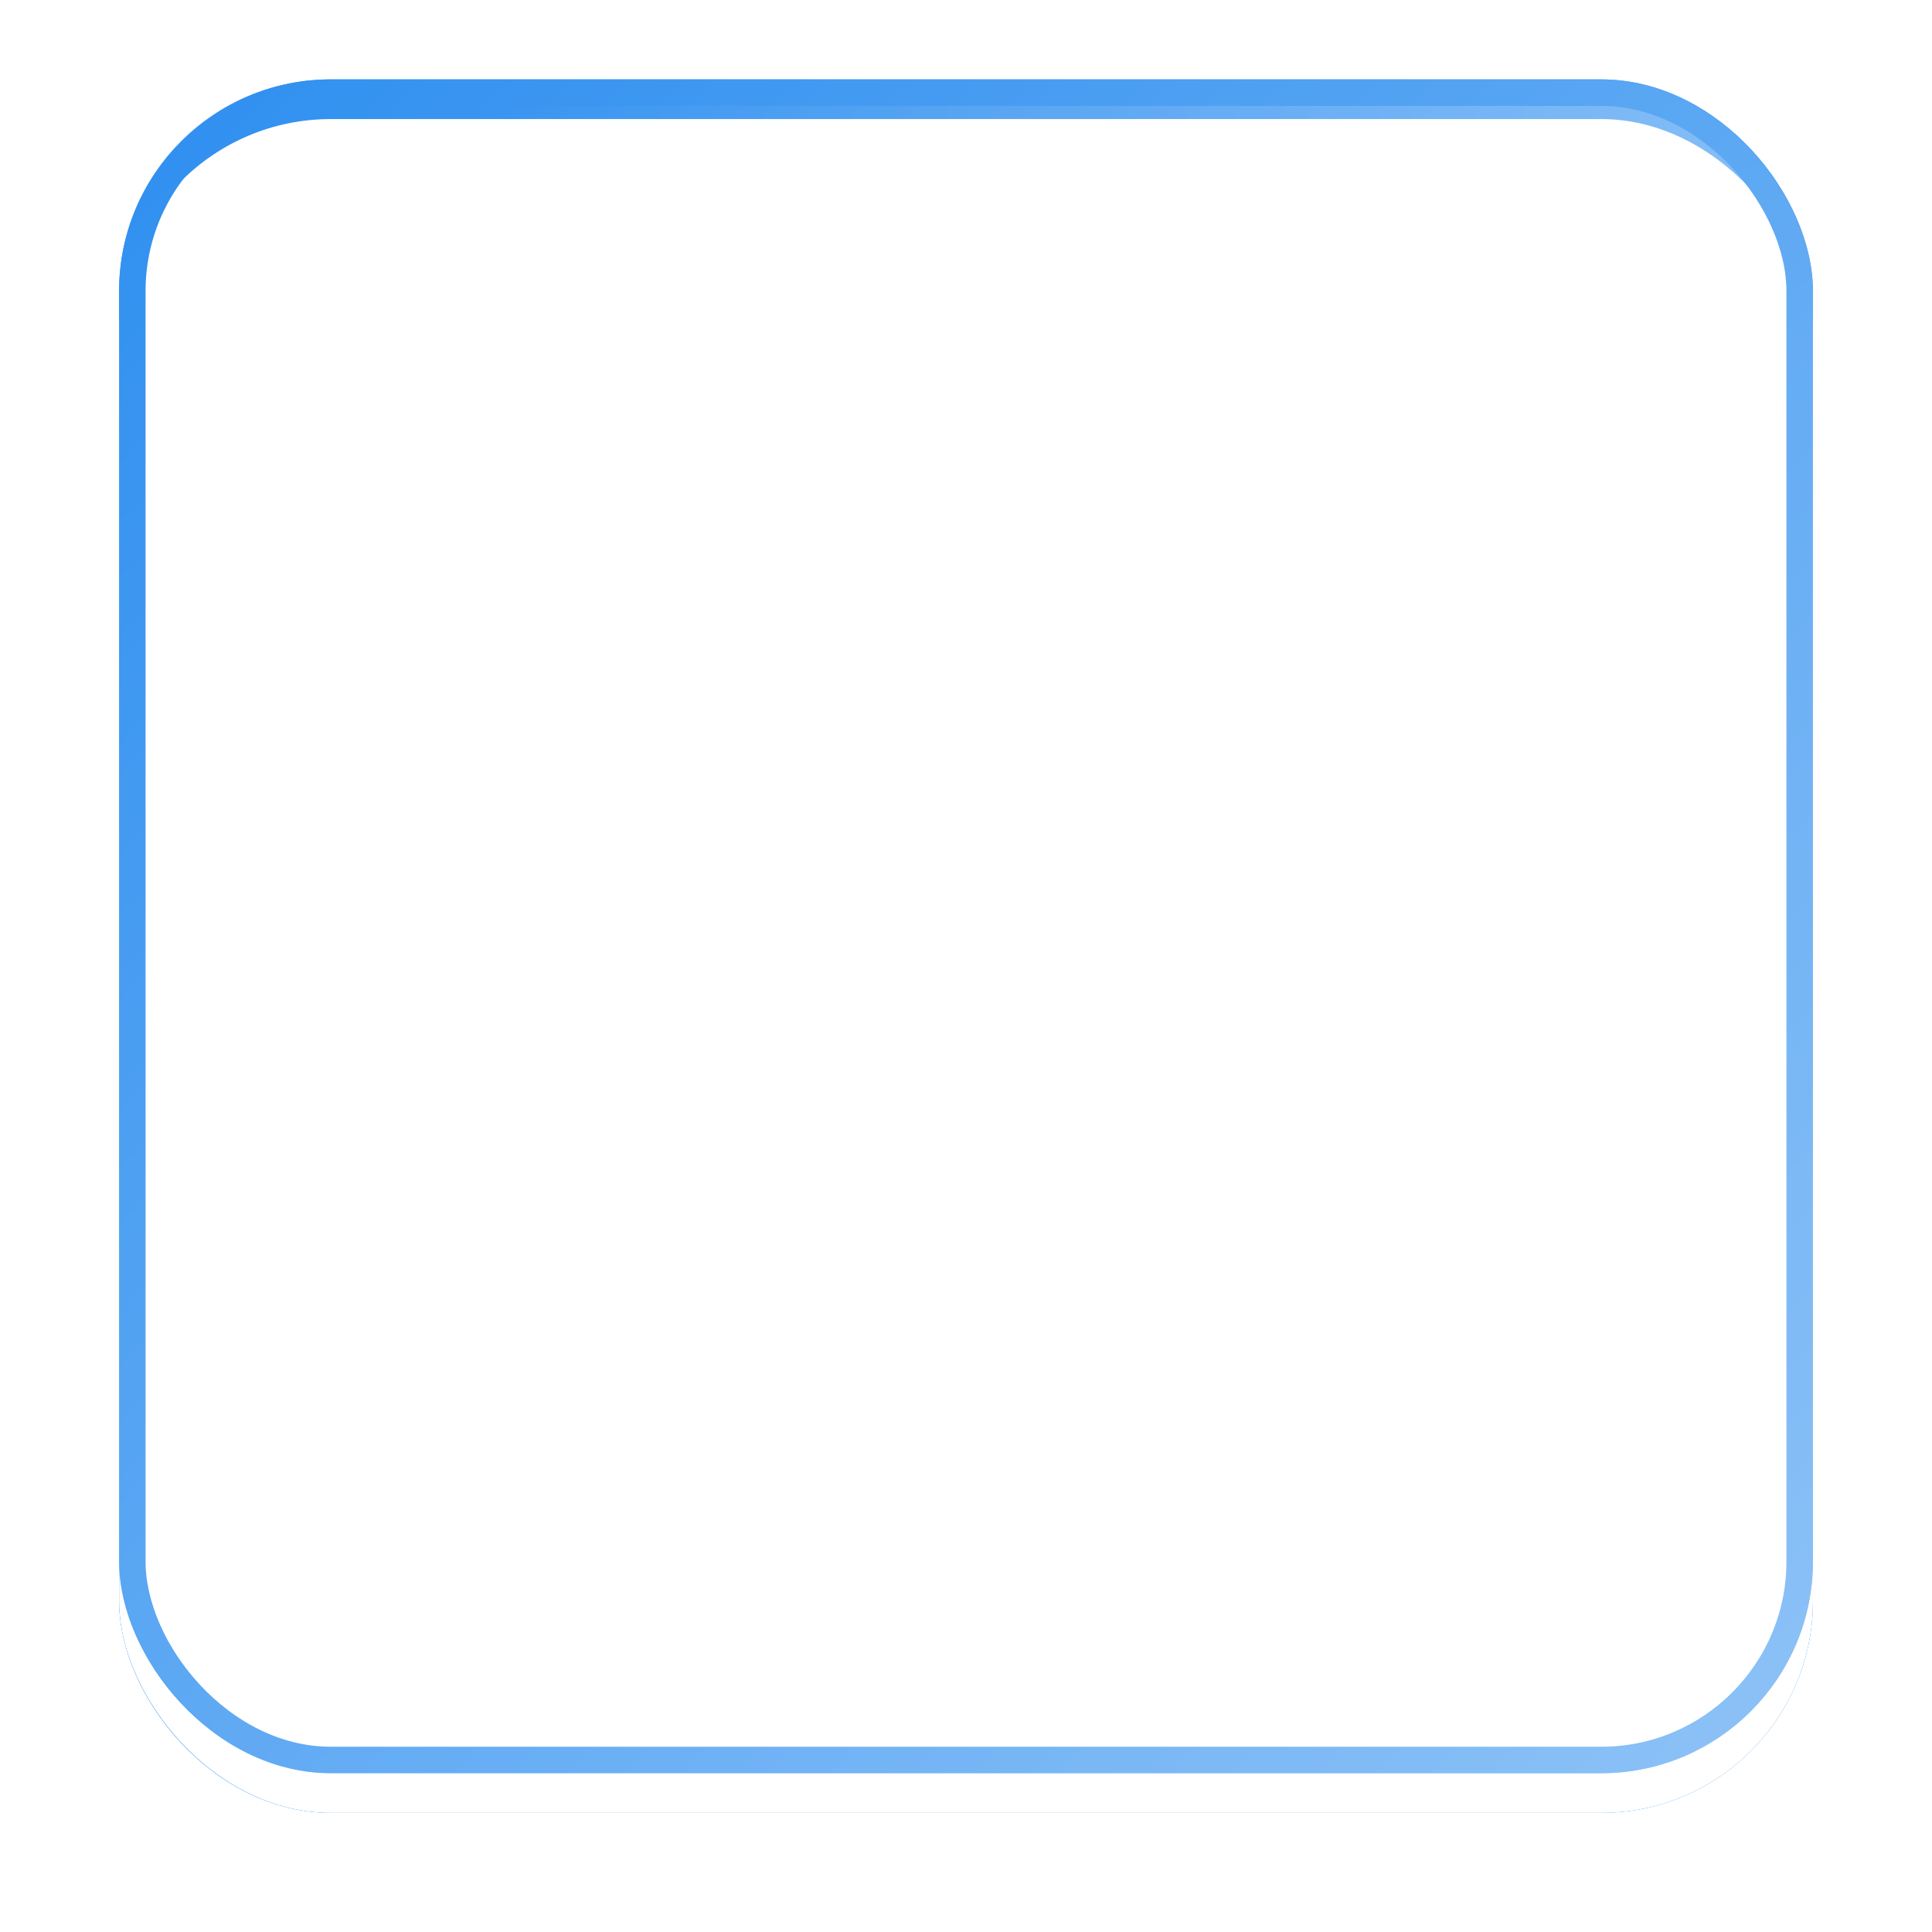 <?xml version="1.0" encoding="UTF-8"?>
<svg xmlns="http://www.w3.org/2000/svg" xmlns:xlink="http://www.w3.org/1999/xlink" width="146" height="146" viewBox="0 0 146 146">
  <defs>
    <linearGradient id="linear-gradient" x1="0.008" y1="0.5" x2="0.982" y2="0.93" gradientUnits="objectBoundingBox">
      <stop offset="0" stop-color="#3291f0"></stop>
      <stop offset="1" stop-color="#7ebaf6"></stop>
    </linearGradient>
    <filter id="Background" x="0" y="0" width="146" height="146">
      <feOffset dy="3"></feOffset>
      <feGaussianBlur stdDeviation="3" result="blur"></feGaussianBlur>
      <feFlood flood-opacity="0.161"></feFlood>
      <feComposite operator="in" in2="blur"></feComposite>
    </filter>
    <filter id="Background-2" x="0" y="0" width="146" height="146">
      <feOffset dy="3"></feOffset>
      <feGaussianBlur stdDeviation="3" result="blur-2"></feGaussianBlur>
      <feFlood flood-opacity="0.161" result="color"></feFlood>
      <feComposite operator="out" in="SourceGraphic" in2="blur-2"></feComposite>
      <feComposite operator="in" in="color"></feComposite>
      <feComposite operator="in" in2="SourceGraphic"></feComposite>
    </filter>
    <linearGradient id="linear-gradient-3" x1="0.043" y1="0.041" x2="1.212" y2="1.239" gradientUnits="objectBoundingBox">
      <stop offset="0" stop-color="#fff" stop-opacity="0"></stop>
      <stop offset="1" stop-color="#fff"></stop>
    </linearGradient>
  </defs>
  <g id="Moneybird_logo" data-name="Moneybird logo" transform="translate(9.304 5.897)">
    <g id="Background-3" data-name="Background">
      <g data-type="innerShadowGroup">
        <g transform="matrix(1, 0, 0, 1, -9.3, -5.9)" filter="url(#Background)">
          <g id="Background-4" data-name="Background" transform="translate(9 6)" stroke="#3291f0" stroke-width="2" fill="url(#linear-gradient)">
            <rect width="128" height="128" rx="16" stroke="none"></rect>
            <rect x="1" y="1" width="126" height="126" rx="15" fill="none"></rect>
          </g>
        </g>
        <rect id="Background-5" data-name="Background" width="128" height="128" rx="16" transform="translate(-0.304 0.103)" fill="url(#linear-gradient)"></rect>
        <g transform="matrix(1, 0, 0, 1, -9.3, -5.9)" filter="url(#Background-2)">
          <rect id="Background-6" data-name="Background" width="128" height="128" rx="16" transform="translate(9 6)" fill="#fff"></rect>
        </g>
        <g id="Background-7" data-name="Background" transform="translate(-0.304 0.103)" fill="none" stroke="#3291f0" stroke-width="2">
          <rect width="128" height="128" rx="16" stroke="none"></rect>
          <rect x="1" y="1" width="126" height="126" rx="15" fill="none"></rect>
        </g>
      </g>
      <rect id="Light_fade" data-name="Light fade" width="128" height="128" rx="16" transform="translate(-0.304 0.103)" opacity="0.55" fill="url(#linear-gradient-3)" style="mix-blend-mode: soft-light;isolation: isolate"></rect>
    </g>
    <path id="Moneybird_logo-2" data-name="Moneybird logo" d="M41.828,50.531c-16.979-1.3-22.494-10.612-24.034-17.052a67.774,67.774,0,0,0,7.657,1.492c.012,0,1.173.163,1.2-.146.046-.595-9.776-3.484-14.534-11.637a29.559,29.559,0,0,1-3.94-12.462c9.964,1.923,16.087,4.332,47.435,3.551,9.707,0,14.038,2.007,14.038,13.9,0,8.3-3.633,22.2-27.818,22.357m43.435-22.8c0-1.556-1.65-2.554-3.69-3.195l.041-.042s-.122-.01-.315-.042c-.328-.1-.664-.184-1-.264a3.385,3.385,0,0,1-1.32-.827,4.043,4.043,0,0,1-.839-1.546C76.842,13.19,71.949,5.3,55.608,5.3H27.225c-.961-.032-3.569-.182-9.749-.858A57.484,57.484,0,0,1,6.07,1.88L.809,0,.156,5.586c-.079.679-1.785,16.434,8.317,24.429l-.009.092c-.388,4.23,1.231,13.457,10.006,20.921,19.023,16.179,44.878,6.023,51.492-1.093A30.452,30.452,0,0,0,78.1,33.9a4.167,4.167,0,0,1,.878-1.673,2.9,2.9,0,0,1,.686-.533,20.121,20.121,0,0,0,1.951-.6h0c2.022-.745,3.649-1.824,3.649-3.37M60.386,19.663c-2.2,0-3.684,1.366-3.684,3.884a3.405,3.405,0,0,0,3.684,3.67A3.514,3.514,0,0,0,64.115,23.5c0-2.518-1.314-3.841-3.729-3.841" transform="translate(21.064 34.26)" fill="#fff" fill-rule="evenodd"></path>
  </g>
</svg>
